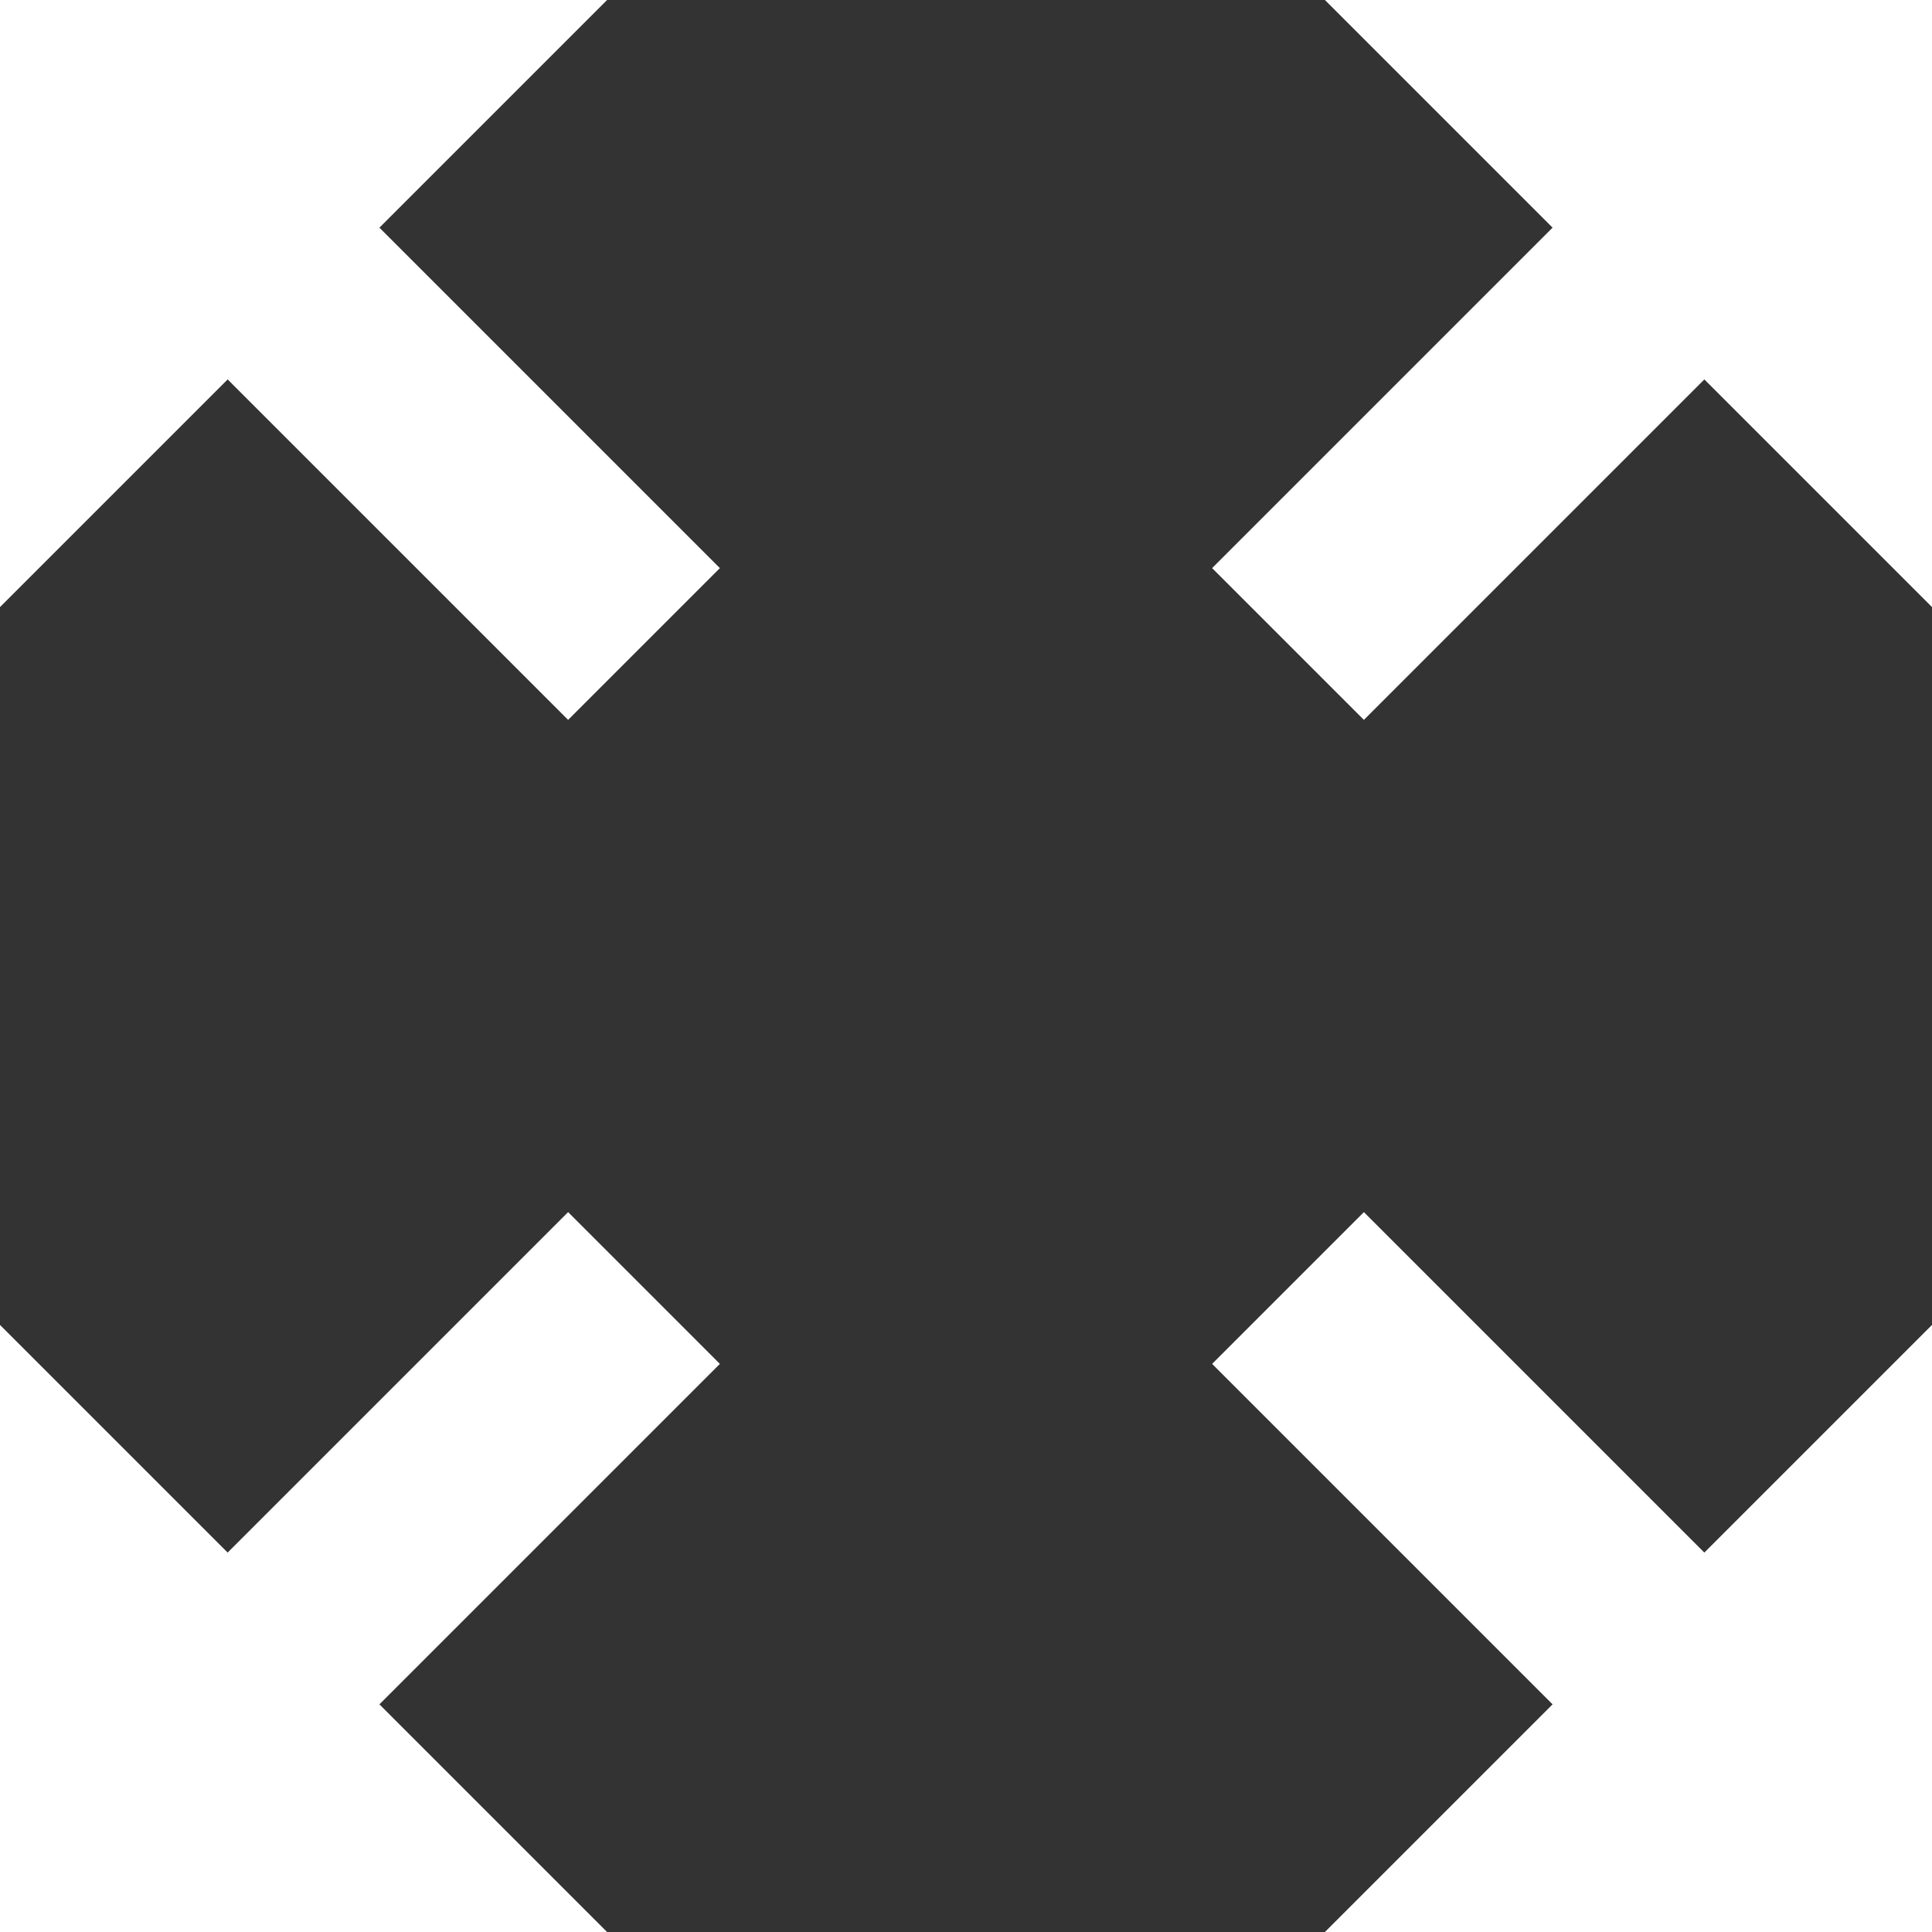 <svg xmlns="http://www.w3.org/2000/svg" width="18" height="18" viewBox="0 0 18 18">
  <rect x="0" y="0" width="18" height="18" fill="#333333" stroke="none"/>
  <g id="bx-expand" transform="translate(-3 -3)">
    <path id="Path_502" data-name="Path 502" d="M21,15.344l-2.121,2.121-3.172-3.172-1.414,1.414,3.172,3.172L15.344,21H21ZM3,8.656,5.121,6.535,8.293,9.707,9.707,8.293,6.535,5.121,8.656,3H3ZM21,3H15.344l2.121,2.121L14.293,8.293l1.414,1.414,3.172-3.172L21,8.656ZM3,21H8.656L6.535,18.879l3.172-3.172L8.293,14.293,5.121,17.465,3,15.344Z" fill="#fff"/>
  </g>
</svg>
